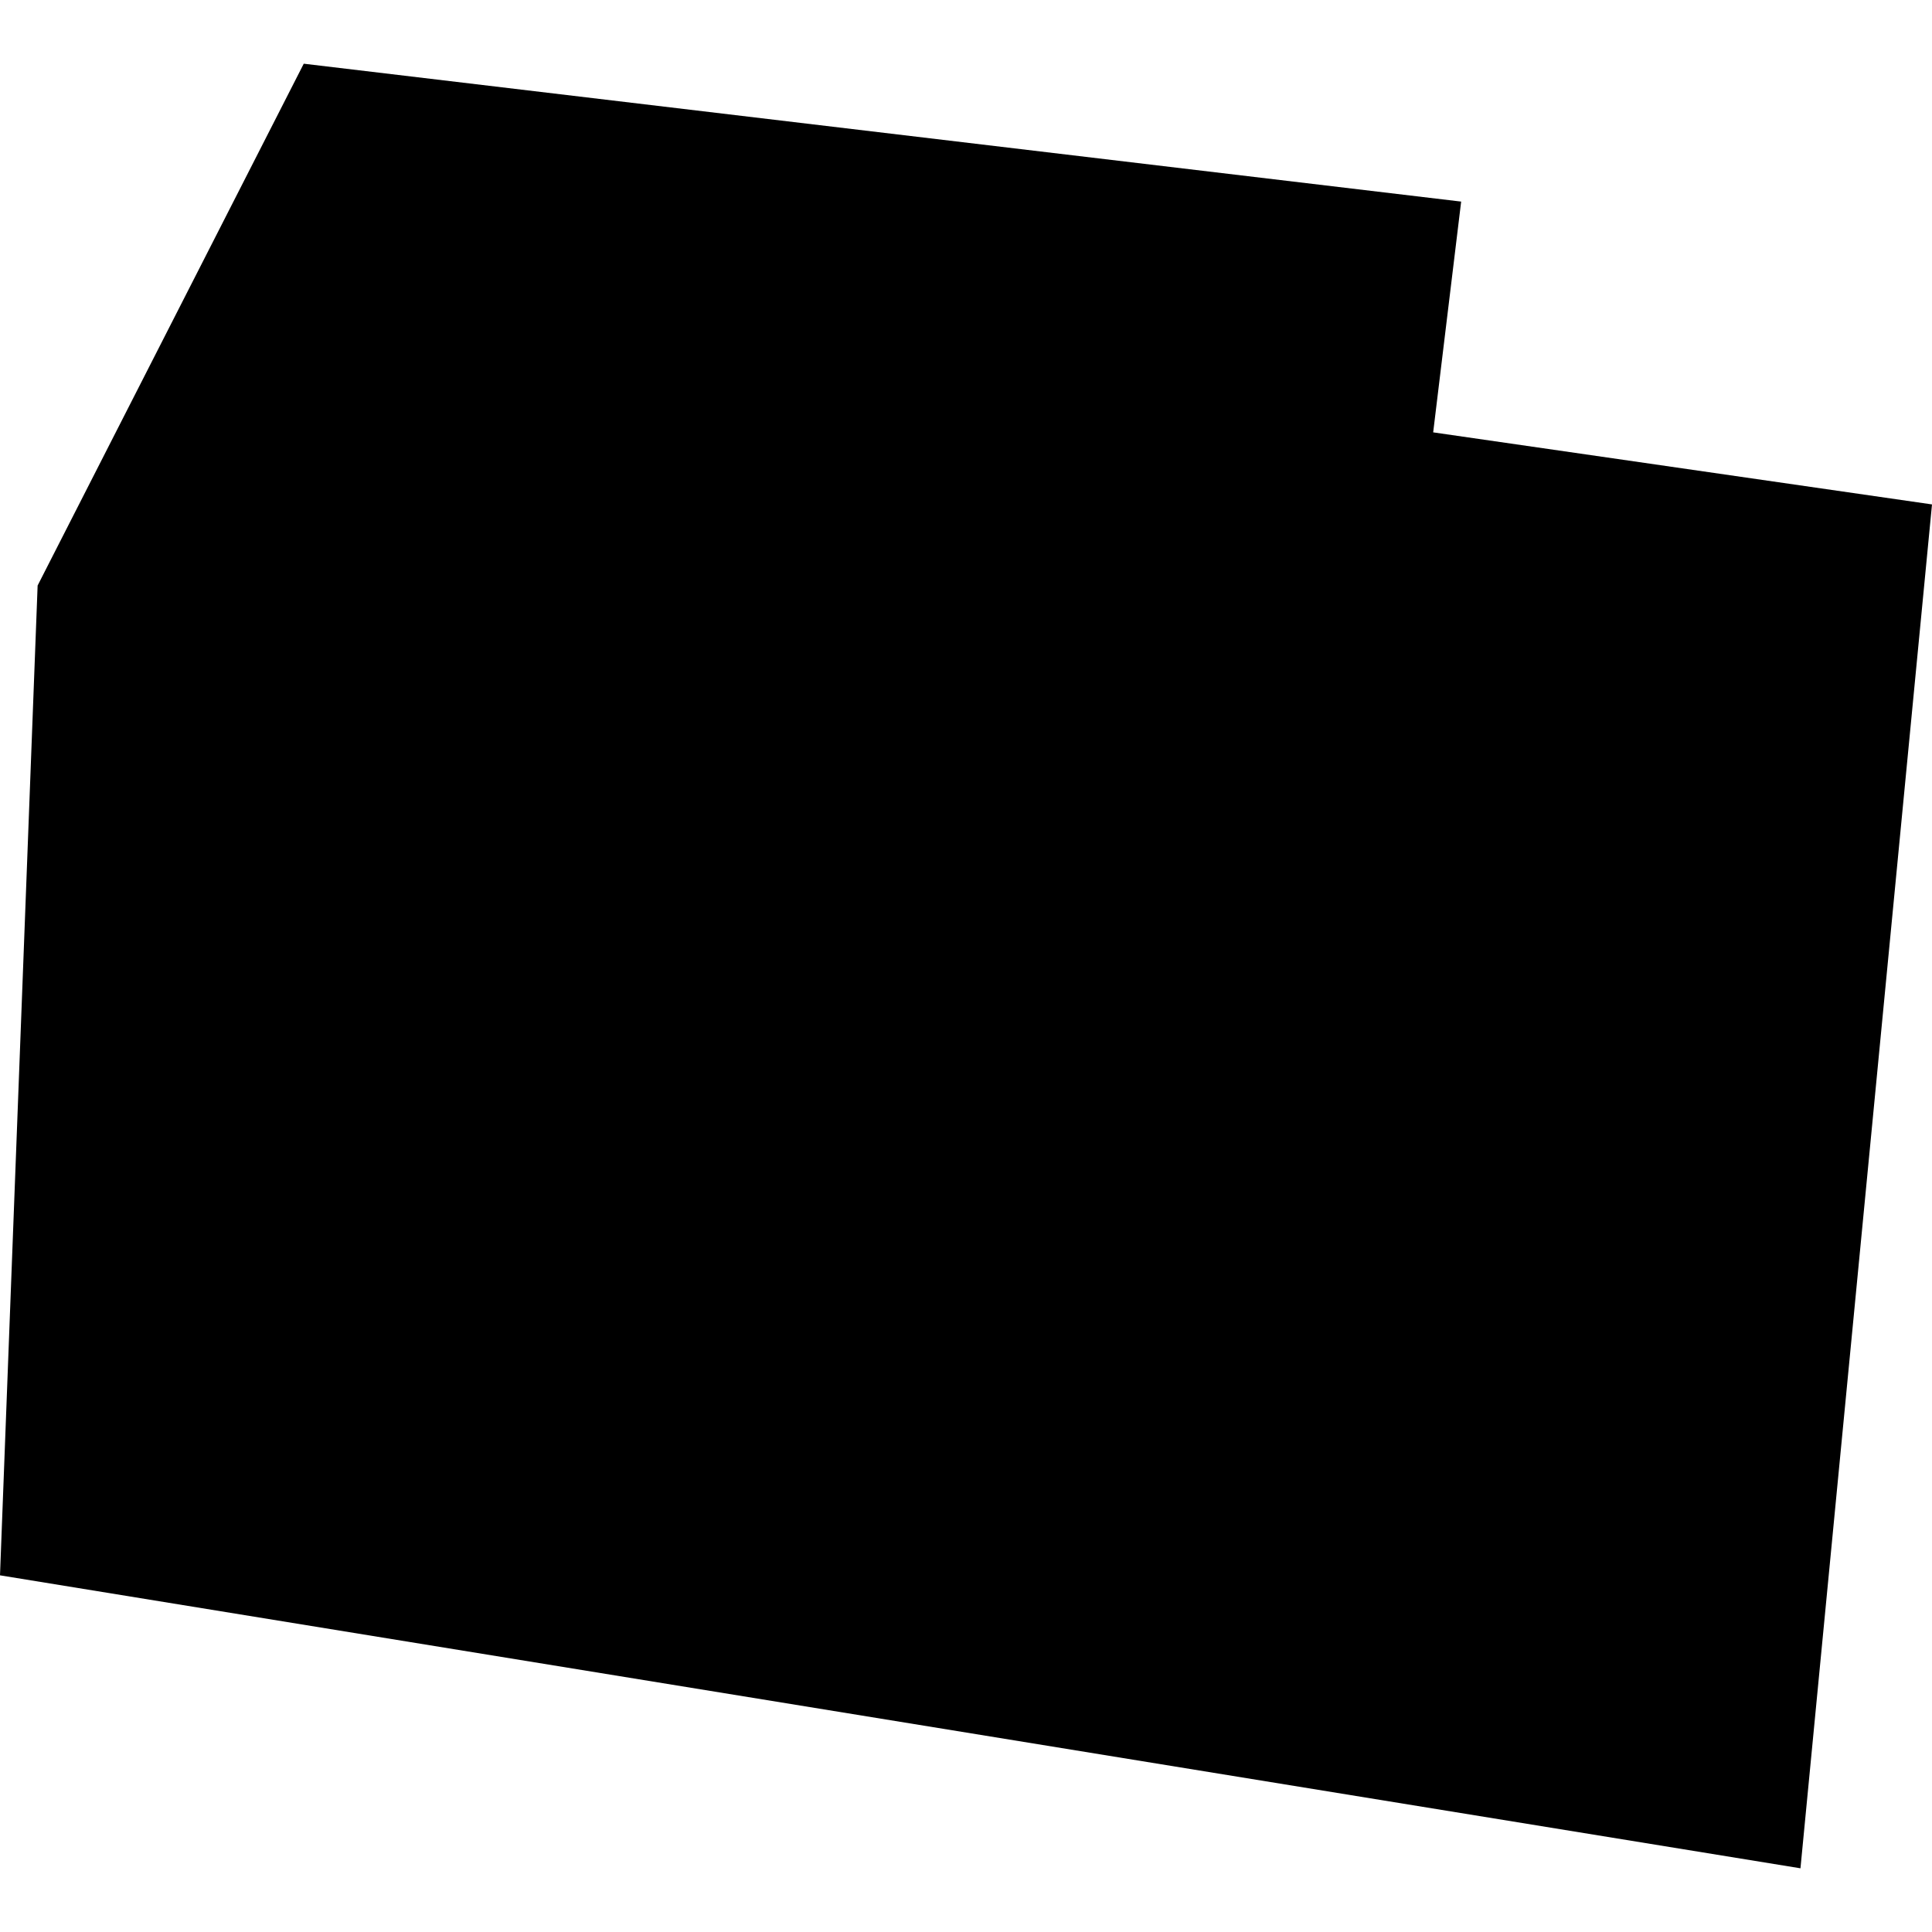 <?xml version="1.0" encoding="utf-8" standalone="no"?>
<!DOCTYPE svg PUBLIC "-//W3C//DTD SVG 1.1//EN"
  "http://www.w3.org/Graphics/SVG/1.1/DTD/svg11.dtd">
<!-- Created with matplotlib (https://matplotlib.org/) -->
<svg height="288pt" version="1.1" viewBox="0 0 288 288" width="288pt" xmlns="http://www.w3.org/2000/svg" xmlns:xlink="http://www.w3.org/1999/xlink">
 <defs>
  <style type="text/css">
*{stroke-linecap:butt;stroke-linejoin:round;}
  </style>
 </defs>
 <g id="figure_1">
  <g id="patch_1">
   <path d="M 0 288 
L 288 288 
L 288 0 
L 0 0 
z
" style="fill:none;opacity:0;"/>
  </g>
  <g id="axes_1">
   <g id="PatchCollection_1">
    <path clip-path="url(#pa1f0386873)" d="M 0 234.831 
L 5.609 87.282 
L 45.28 9.496 
L 217.812 30.051 
L 213.641 64.451 
L 288 75.193 
L 268.392 278.504 
L 0 234.831 
"/>
   </g>
  </g>
 </g>
 <defs>
  <clipPath id="pa1f0386873">
   <rect height="269.008" width="288" x="0" y="9.496"/>
  </clipPath>
 </defs>
</svg>
